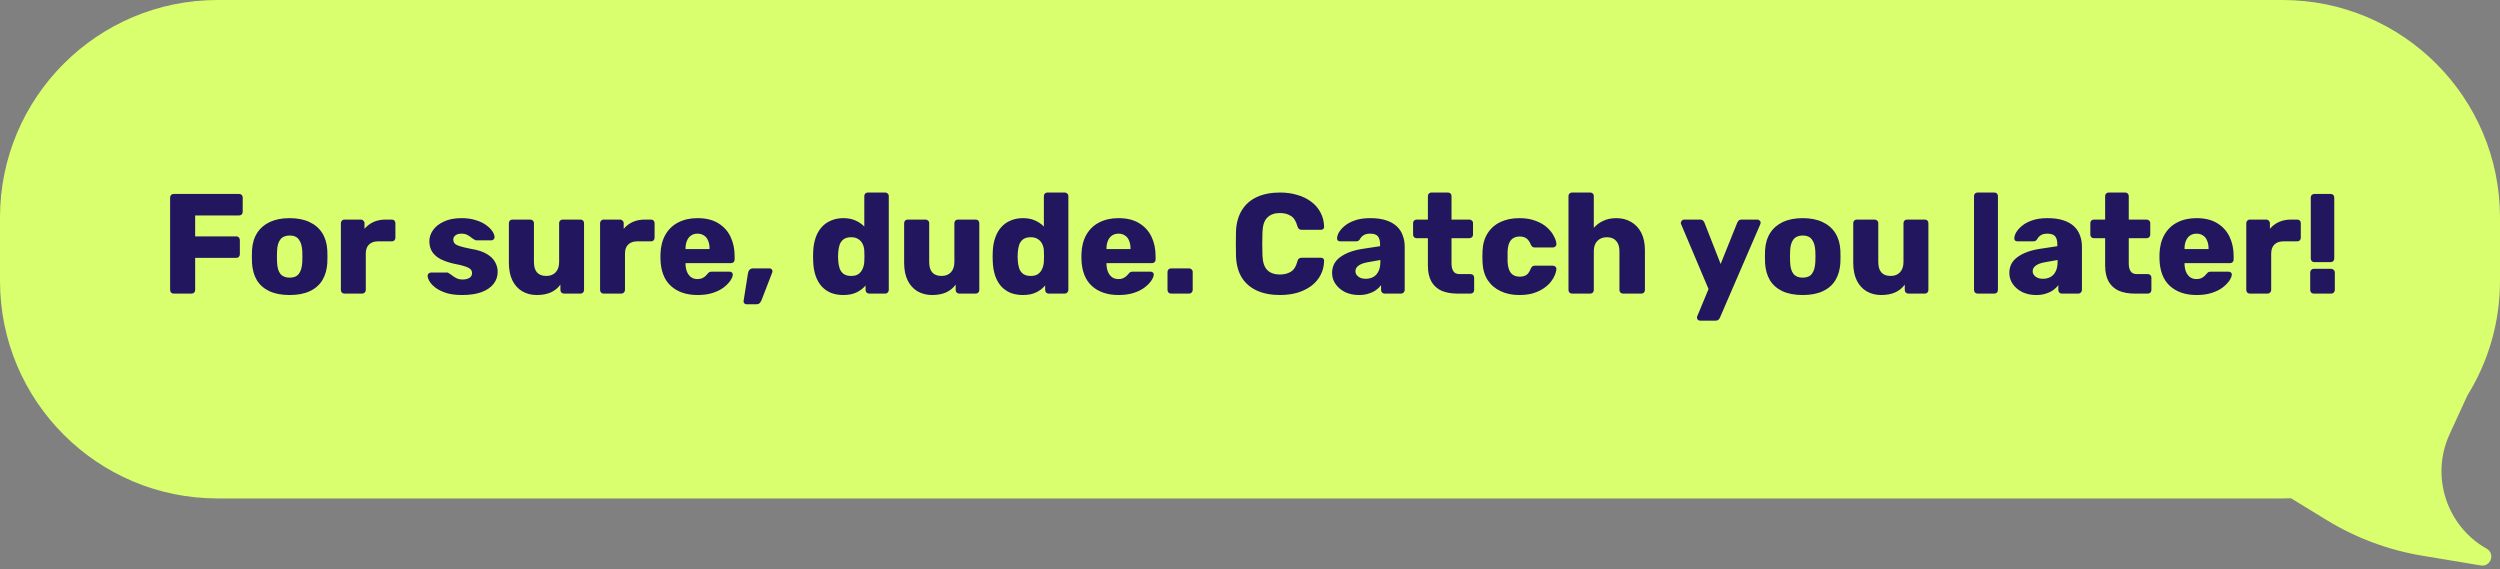 <?xml version="1.0" encoding="UTF-8"?> <svg xmlns="http://www.w3.org/2000/svg" width="281" height="64" viewBox="0 0 281 64" fill="none"><rect x="0" y="0" width="281" height="64" fill="#808080" stroke="none"/><path d="M24.456 -0C10.95 -0 0 10.949 0 24.456V31.569C0 45.076 10.95 56.025 24.456 56.025H256.544C256.867 56.025 257.189 56.017 257.509 56.005L261.531 58.464C264.813 60.469 268.45 61.825 272.243 62.457L278.843 63.556C279.959 63.742 280.492 62.235 279.507 61.678C274.981 59.122 273.168 53.524 275.337 48.8L277.332 44.454C279.656 40.712 281 36.298 281 31.57V24.456C281 10.949 270.051 -0 256.544 -0H24.456Z" fill="#D9FF6E"></path><path d="M19.52 33C19.403 33 19.307 32.962 19.232 32.888C19.157 32.802 19.12 32.706 19.12 32.6V22.2C19.12 22.082 19.157 21.986 19.232 21.912C19.307 21.837 19.403 21.8 19.52 21.8H26.88C26.997 21.8 27.093 21.837 27.168 21.912C27.243 21.986 27.28 22.082 27.28 22.2V23.816C27.28 23.933 27.243 24.029 27.168 24.104C27.093 24.178 26.997 24.216 26.88 24.216H21.936V26.568H26.56C26.677 26.568 26.773 26.61 26.848 26.696C26.923 26.77 26.96 26.866 26.96 26.984V28.584C26.96 28.69 26.923 28.786 26.848 28.872C26.773 28.946 26.677 28.984 26.56 28.984H21.936V32.6C21.936 32.706 21.899 32.802 21.824 32.888C21.749 32.962 21.653 33 21.536 33H19.52ZM32.55 33.16C31.654 33.16 30.897 33.016 30.278 32.728C29.67 32.44 29.201 32.029 28.87 31.496C28.55 30.952 28.369 30.306 28.326 29.56C28.315 29.346 28.31 29.106 28.31 28.84C28.31 28.562 28.315 28.322 28.326 28.12C28.369 27.362 28.561 26.717 28.902 26.184C29.243 25.65 29.718 25.24 30.326 24.952C30.945 24.664 31.686 24.52 32.55 24.52C33.425 24.52 34.166 24.664 34.774 24.952C35.393 25.24 35.873 25.65 36.214 26.184C36.555 26.717 36.747 27.362 36.79 28.12C36.801 28.322 36.806 28.562 36.806 28.84C36.806 29.106 36.801 29.346 36.79 29.56C36.747 30.306 36.561 30.952 36.23 31.496C35.91 32.029 35.441 32.44 34.822 32.728C34.214 33.016 33.457 33.16 32.55 33.16ZM32.55 31.208C33.03 31.208 33.377 31.064 33.59 30.776C33.814 30.488 33.942 30.056 33.974 29.48C33.985 29.32 33.99 29.106 33.99 28.84C33.99 28.573 33.985 28.36 33.974 28.2C33.942 27.634 33.814 27.208 33.59 26.92C33.377 26.621 33.03 26.472 32.55 26.472C32.091 26.472 31.745 26.621 31.51 26.92C31.286 27.208 31.163 27.634 31.142 28.2C31.131 28.36 31.126 28.573 31.126 28.84C31.126 29.106 31.131 29.32 31.142 29.48C31.163 30.056 31.286 30.488 31.51 30.776C31.745 31.064 32.091 31.208 32.55 31.208ZM38.715 33C38.598 33 38.502 32.962 38.427 32.888C38.353 32.802 38.315 32.706 38.315 32.6V25.08C38.315 24.973 38.353 24.882 38.427 24.808C38.502 24.722 38.598 24.68 38.715 24.68H40.555C40.673 24.68 40.769 24.722 40.843 24.808C40.929 24.882 40.971 24.973 40.971 25.08V25.72C41.249 25.389 41.585 25.133 41.979 24.952C42.385 24.77 42.838 24.68 43.339 24.68H44.043C44.161 24.68 44.257 24.717 44.331 24.792C44.406 24.866 44.443 24.962 44.443 25.08V26.728C44.443 26.834 44.406 26.93 44.331 27.016C44.257 27.09 44.161 27.128 44.043 27.128H42.491C42.054 27.128 41.713 27.25 41.467 27.496C41.233 27.73 41.115 28.066 41.115 28.504V32.6C41.115 32.706 41.073 32.802 40.987 32.888C40.913 32.962 40.817 33 40.699 33H38.715ZM51.939 33.16C51.245 33.16 50.653 33.085 50.163 32.936C49.683 32.776 49.288 32.584 48.979 32.36C48.68 32.136 48.456 31.906 48.307 31.672C48.157 31.426 48.077 31.213 48.067 31.032C48.056 30.914 48.093 30.818 48.179 30.744C48.264 30.669 48.355 30.632 48.451 30.632H50.275C50.307 30.632 50.333 30.637 50.355 30.648C50.387 30.658 50.419 30.68 50.451 30.712C50.589 30.786 50.728 30.882 50.867 31C51.005 31.106 51.165 31.202 51.347 31.288C51.528 31.373 51.747 31.416 52.003 31.416C52.301 31.416 52.552 31.357 52.755 31.24C52.957 31.112 53.059 30.936 53.059 30.712C53.059 30.541 53.011 30.402 52.915 30.296C52.819 30.178 52.621 30.066 52.323 29.96C52.035 29.853 51.597 29.746 51.011 29.64C50.456 29.512 49.971 29.346 49.555 29.144C49.139 28.93 48.819 28.658 48.595 28.328C48.371 27.986 48.259 27.576 48.259 27.096C48.259 26.669 48.397 26.258 48.675 25.864C48.952 25.469 49.357 25.149 49.891 24.904C50.424 24.648 51.085 24.52 51.875 24.52C52.483 24.52 53.016 24.594 53.475 24.744C53.933 24.882 54.317 25.064 54.627 25.288C54.936 25.512 55.171 25.741 55.331 25.976C55.491 26.21 55.576 26.424 55.587 26.616C55.597 26.722 55.565 26.818 55.491 26.904C55.416 26.978 55.331 27.016 55.235 27.016H53.571C53.528 27.016 53.485 27.01 53.443 27C53.4 26.978 53.363 26.957 53.331 26.936C53.203 26.872 53.075 26.786 52.947 26.68C52.819 26.573 52.669 26.477 52.499 26.392C52.328 26.306 52.115 26.264 51.859 26.264C51.571 26.264 51.347 26.328 51.187 26.456C51.027 26.584 50.947 26.749 50.947 26.952C50.947 27.09 50.989 27.218 51.075 27.336C51.171 27.453 51.357 27.56 51.635 27.656C51.923 27.752 52.365 27.858 52.963 27.976C53.699 28.093 54.285 28.285 54.723 28.552C55.16 28.808 55.469 29.112 55.651 29.464C55.843 29.805 55.939 30.168 55.939 30.552C55.939 31.064 55.784 31.517 55.475 31.912C55.165 32.306 54.712 32.616 54.115 32.84C53.528 33.053 52.803 33.16 51.939 33.16ZM60.334 33.16C59.726 33.16 59.182 33.021 58.702 32.744C58.233 32.466 57.865 32.061 57.598 31.528C57.332 30.984 57.198 30.322 57.198 29.544V25.08C57.198 24.962 57.236 24.866 57.31 24.792C57.385 24.717 57.481 24.68 57.598 24.68H59.598C59.716 24.68 59.812 24.717 59.886 24.792C59.972 24.866 60.014 24.962 60.014 25.08V29.448C60.014 30.493 60.478 31.016 61.406 31.016C61.844 31.016 62.19 30.882 62.446 30.616C62.713 30.338 62.846 29.949 62.846 29.448V25.08C62.846 24.962 62.884 24.866 62.958 24.792C63.033 24.717 63.129 24.68 63.246 24.68H65.246C65.364 24.68 65.46 24.717 65.534 24.792C65.609 24.866 65.646 24.962 65.646 25.08V32.6C65.646 32.706 65.609 32.802 65.534 32.888C65.46 32.962 65.364 33 65.246 33H63.39C63.284 33 63.188 32.962 63.102 32.888C63.028 32.802 62.99 32.706 62.99 32.6V31.992C62.713 32.376 62.35 32.669 61.902 32.872C61.465 33.064 60.942 33.16 60.334 33.16ZM67.848 33C67.731 33 67.635 32.962 67.56 32.888C67.486 32.802 67.448 32.706 67.448 32.6V25.08C67.448 24.973 67.486 24.882 67.56 24.808C67.635 24.722 67.731 24.68 67.848 24.68H69.688C69.806 24.68 69.902 24.722 69.976 24.808C70.062 24.882 70.104 24.973 70.104 25.08V25.72C70.382 25.389 70.718 25.133 71.112 24.952C71.518 24.77 71.971 24.68 72.472 24.68H73.176C73.294 24.68 73.39 24.717 73.464 24.792C73.539 24.866 73.576 24.962 73.576 25.08V26.728C73.576 26.834 73.539 26.93 73.464 27.016C73.39 27.09 73.294 27.128 73.176 27.128H71.624C71.187 27.128 70.846 27.25 70.6 27.496C70.366 27.73 70.248 28.066 70.248 28.504V32.6C70.248 32.706 70.206 32.802 70.12 32.888C70.046 32.962 69.95 33 69.832 33H67.848ZM78.412 33.16C77.153 33.16 76.15 32.818 75.403 32.136C74.657 31.453 74.267 30.44 74.236 29.096C74.236 29.021 74.236 28.925 74.236 28.808C74.236 28.69 74.236 28.6 74.236 28.536C74.267 27.693 74.454 26.973 74.796 26.376C75.147 25.768 75.627 25.309 76.236 25C76.854 24.68 77.574 24.52 78.395 24.52C79.334 24.52 80.108 24.706 80.716 25.08C81.334 25.453 81.798 25.96 82.108 26.6C82.417 27.24 82.572 27.97 82.572 28.792V29.176C82.572 29.293 82.534 29.389 82.46 29.464C82.385 29.538 82.289 29.576 82.171 29.576H77.052C77.052 29.586 77.052 29.602 77.052 29.624C77.052 29.645 77.052 29.666 77.052 29.688C77.062 29.997 77.115 30.28 77.212 30.536C77.318 30.792 77.468 30.994 77.659 31.144C77.862 31.293 78.108 31.368 78.395 31.368C78.609 31.368 78.785 31.336 78.924 31.272C79.073 31.197 79.195 31.117 79.291 31.032C79.388 30.936 79.462 30.856 79.516 30.792C79.612 30.674 79.686 30.605 79.74 30.584C79.803 30.552 79.9 30.536 80.028 30.536H82.011C82.118 30.536 82.204 30.568 82.267 30.632C82.342 30.696 82.374 30.781 82.364 30.888C82.353 31.069 82.262 31.288 82.091 31.544C81.921 31.8 81.67 32.056 81.34 32.312C81.019 32.557 80.614 32.76 80.124 32.92C79.633 33.08 79.062 33.16 78.412 33.16ZM77.052 27.992H79.755V27.96C79.755 27.608 79.702 27.309 79.596 27.064C79.499 26.808 79.345 26.61 79.132 26.472C78.929 26.333 78.683 26.264 78.395 26.264C78.118 26.264 77.878 26.333 77.675 26.472C77.473 26.61 77.318 26.808 77.212 27.064C77.105 27.309 77.052 27.608 77.052 27.96V27.992ZM83.879 34.2C83.794 34.2 83.719 34.162 83.656 34.088C83.591 34.024 83.565 33.944 83.576 33.848L84.072 30.712C84.093 30.573 84.146 30.45 84.231 30.344C84.328 30.226 84.466 30.168 84.647 30.168H86.519C86.605 30.168 86.674 30.2 86.728 30.264C86.791 30.317 86.823 30.386 86.823 30.472C86.823 30.536 86.813 30.594 86.791 30.648L85.591 33.752C85.549 33.858 85.485 33.96 85.4 34.056C85.314 34.152 85.181 34.2 84.999 34.2H83.879ZM94.795 33.16C94.283 33.16 93.819 33.08 93.403 32.92C92.998 32.749 92.645 32.504 92.347 32.184C92.059 31.853 91.835 31.458 91.675 31C91.515 30.53 91.424 29.997 91.403 29.4C91.392 29.186 91.387 29 91.387 28.84C91.387 28.669 91.392 28.477 91.403 28.264C91.424 27.698 91.515 27.186 91.675 26.728C91.835 26.258 92.059 25.864 92.347 25.544C92.635 25.213 92.987 24.962 93.403 24.792C93.819 24.61 94.283 24.52 94.795 24.52C95.328 24.52 95.787 24.61 96.171 24.792C96.555 24.962 96.88 25.186 97.147 25.464V22.04C97.147 21.922 97.184 21.826 97.259 21.752C97.334 21.677 97.43 21.64 97.547 21.64H99.499C99.606 21.64 99.696 21.677 99.771 21.752C99.856 21.826 99.899 21.922 99.899 22.04V32.6C99.899 32.706 99.856 32.802 99.771 32.888C99.696 32.962 99.606 33 99.499 33H97.691C97.573 33 97.478 32.962 97.403 32.888C97.328 32.802 97.291 32.706 97.291 32.6V32.088C97.035 32.397 96.704 32.653 96.299 32.856C95.894 33.058 95.392 33.16 94.795 33.16ZM95.675 31.016C96.027 31.016 96.304 30.941 96.507 30.792C96.72 30.632 96.875 30.429 96.971 30.184C97.078 29.938 97.136 29.672 97.147 29.384C97.157 29.17 97.163 28.968 97.163 28.776C97.163 28.584 97.157 28.386 97.147 28.184C97.136 27.917 97.078 27.672 96.971 27.448C96.864 27.213 96.704 27.026 96.491 26.888C96.278 26.738 96.005 26.664 95.675 26.664C95.323 26.664 95.04 26.738 94.827 26.888C94.624 27.037 94.475 27.24 94.379 27.496C94.293 27.752 94.24 28.034 94.219 28.344C94.187 28.674 94.187 29.005 94.219 29.336C94.24 29.645 94.293 29.928 94.379 30.184C94.475 30.44 94.624 30.642 94.827 30.792C95.04 30.941 95.323 31.016 95.675 31.016ZM104.761 33.16C104.153 33.16 103.609 33.021 103.129 32.744C102.659 32.466 102.291 32.061 102.025 31.528C101.758 30.984 101.625 30.322 101.625 29.544V25.08C101.625 24.962 101.662 24.866 101.737 24.792C101.811 24.717 101.907 24.68 102.025 24.68H104.025C104.142 24.68 104.238 24.717 104.313 24.792C104.398 24.866 104.441 24.962 104.441 25.08V29.448C104.441 30.493 104.905 31.016 105.833 31.016C106.27 31.016 106.617 30.882 106.873 30.616C107.139 30.338 107.273 29.949 107.273 29.448V25.08C107.273 24.962 107.31 24.866 107.385 24.792C107.459 24.717 107.555 24.68 107.673 24.68H109.673C109.79 24.68 109.886 24.717 109.961 24.792C110.035 24.866 110.073 24.962 110.073 25.08V32.6C110.073 32.706 110.035 32.802 109.961 32.888C109.886 32.962 109.79 33 109.673 33H107.817C107.71 33 107.614 32.962 107.529 32.888C107.454 32.802 107.417 32.706 107.417 32.6V31.992C107.139 32.376 106.777 32.669 106.329 32.872C105.891 33.064 105.369 33.16 104.761 33.16ZM114.979 33.16C114.467 33.16 114.003 33.08 113.587 32.92C113.181 32.749 112.829 32.504 112.531 32.184C112.243 31.853 112.019 31.458 111.859 31C111.699 30.53 111.608 29.997 111.587 29.4C111.576 29.186 111.571 29 111.571 28.84C111.571 28.669 111.576 28.477 111.587 28.264C111.608 27.698 111.699 27.186 111.859 26.728C112.019 26.258 112.243 25.864 112.531 25.544C112.819 25.213 113.171 24.962 113.587 24.792C114.003 24.61 114.467 24.52 114.979 24.52C115.512 24.52 115.971 24.61 116.355 24.792C116.739 24.962 117.064 25.186 117.331 25.464V22.04C117.331 21.922 117.368 21.826 117.443 21.752C117.517 21.677 117.613 21.64 117.731 21.64H119.683C119.789 21.64 119.88 21.677 119.955 21.752C120.04 21.826 120.083 21.922 120.083 22.04V32.6C120.083 32.706 120.04 32.802 119.955 32.888C119.88 32.962 119.789 33 119.683 33H117.875C117.757 33 117.661 32.962 117.587 32.888C117.512 32.802 117.475 32.706 117.475 32.6V32.088C117.219 32.397 116.888 32.653 116.483 32.856C116.077 33.058 115.576 33.16 114.979 33.16ZM115.859 31.016C116.211 31.016 116.488 30.941 116.691 30.792C116.904 30.632 117.059 30.429 117.155 30.184C117.261 29.938 117.32 29.672 117.331 29.384C117.341 29.17 117.347 28.968 117.347 28.776C117.347 28.584 117.341 28.386 117.331 28.184C117.32 27.917 117.261 27.672 117.155 27.448C117.048 27.213 116.888 27.026 116.675 26.888C116.461 26.738 116.189 26.664 115.859 26.664C115.507 26.664 115.224 26.738 115.011 26.888C114.808 27.037 114.659 27.24 114.563 27.496C114.477 27.752 114.424 28.034 114.403 28.344C114.371 28.674 114.371 29.005 114.403 29.336C114.424 29.645 114.477 29.928 114.563 30.184C114.659 30.44 114.808 30.642 115.011 30.792C115.224 30.941 115.507 31.016 115.859 31.016ZM125.728 33.16C124.47 33.16 123.467 32.818 122.72 32.136C121.974 31.453 121.584 30.44 121.552 29.096C121.552 29.021 121.552 28.925 121.552 28.808C121.552 28.69 121.552 28.6 121.552 28.536C121.584 27.693 121.771 26.973 122.112 26.376C122.464 25.768 122.944 25.309 123.552 25C124.171 24.68 124.891 24.52 125.712 24.52C126.651 24.52 127.424 24.706 128.032 25.08C128.651 25.453 129.115 25.96 129.424 26.6C129.734 27.24 129.888 27.97 129.888 28.792V29.176C129.888 29.293 129.851 29.389 129.776 29.464C129.702 29.538 129.606 29.576 129.488 29.576H124.368C124.368 29.586 124.368 29.602 124.368 29.624C124.368 29.645 124.368 29.666 124.368 29.688C124.379 29.997 124.432 30.28 124.528 30.536C124.635 30.792 124.784 30.994 124.976 31.144C125.179 31.293 125.424 31.368 125.712 31.368C125.926 31.368 126.102 31.336 126.24 31.272C126.39 31.197 126.512 31.117 126.608 31.032C126.704 30.936 126.779 30.856 126.832 30.792C126.928 30.674 127.003 30.605 127.056 30.584C127.12 30.552 127.216 30.536 127.344 30.536H129.328C129.435 30.536 129.52 30.568 129.584 30.632C129.659 30.696 129.691 30.781 129.68 30.888C129.67 31.069 129.579 31.288 129.408 31.544C129.238 31.8 128.987 32.056 128.656 32.312C128.336 32.557 127.931 32.76 127.44 32.92C126.95 33.08 126.379 33.16 125.728 33.16ZM124.368 27.992H127.072V27.96C127.072 27.608 127.019 27.309 126.912 27.064C126.816 26.808 126.662 26.61 126.448 26.472C126.246 26.333 126 26.264 125.712 26.264C125.435 26.264 125.195 26.333 124.992 26.472C124.79 26.61 124.635 26.808 124.528 27.064C124.422 27.309 124.368 27.608 124.368 27.96V27.992ZM131.628 33C131.511 33 131.415 32.962 131.34 32.888C131.266 32.802 131.228 32.706 131.228 32.6V30.568C131.228 30.45 131.266 30.354 131.34 30.28C131.415 30.205 131.511 30.168 131.628 30.168H133.66C133.767 30.168 133.858 30.205 133.932 30.28C134.018 30.354 134.06 30.45 134.06 30.568V32.6C134.06 32.706 134.018 32.802 133.932 32.888C133.858 32.962 133.767 33 133.66 33H131.628ZM143.87 33.16C142.867 33.16 142.003 32.994 141.278 32.664C140.552 32.333 139.987 31.848 139.582 31.208C139.187 30.568 138.968 29.773 138.926 28.824C138.915 28.386 138.91 27.917 138.91 27.416C138.91 26.914 138.915 26.434 138.926 25.976C138.968 25.048 139.192 24.258 139.598 23.608C140.003 22.957 140.568 22.466 141.294 22.136C142.019 21.805 142.878 21.64 143.87 21.64C144.574 21.64 145.224 21.73 145.822 21.912C146.419 22.082 146.942 22.338 147.39 22.68C147.838 23.01 148.184 23.416 148.43 23.896C148.686 24.365 148.819 24.898 148.83 25.496C148.84 25.592 148.808 25.672 148.734 25.736C148.67 25.8 148.59 25.832 148.494 25.832H146.334C146.195 25.832 146.088 25.805 146.014 25.752C145.939 25.688 145.875 25.576 145.822 25.416C145.672 24.85 145.427 24.466 145.086 24.264C144.755 24.05 144.344 23.944 143.854 23.944C143.267 23.944 142.803 24.109 142.462 24.44C142.12 24.76 141.934 25.298 141.902 26.056C141.87 26.93 141.87 27.826 141.902 28.744C141.934 29.501 142.12 30.045 142.462 30.376C142.803 30.696 143.267 30.856 143.854 30.856C144.344 30.856 144.76 30.749 145.102 30.536C145.443 30.322 145.683 29.938 145.822 29.384C145.864 29.224 145.923 29.117 145.998 29.064C146.083 29 146.195 28.968 146.334 28.968H148.494C148.59 28.968 148.67 29 148.734 29.064C148.808 29.128 148.84 29.208 148.83 29.304C148.819 29.901 148.686 30.44 148.43 30.92C148.184 31.389 147.838 31.794 147.39 32.136C146.942 32.466 146.419 32.722 145.822 32.904C145.224 33.074 144.574 33.16 143.87 33.16ZM152.752 33.16C152.176 33.16 151.659 33.053 151.2 32.84C150.752 32.616 150.395 32.317 150.128 31.944C149.861 31.57 149.728 31.149 149.728 30.68C149.728 29.922 150.037 29.325 150.656 28.888C151.275 28.44 152.096 28.136 153.12 27.976L155.12 27.672V27.448C155.12 27.064 155.04 26.77 154.88 26.568C154.72 26.365 154.427 26.264 154 26.264C153.701 26.264 153.456 26.322 153.264 26.44C153.083 26.557 152.939 26.717 152.832 26.92C152.736 27.058 152.603 27.128 152.432 27.128H150.64C150.523 27.128 150.432 27.096 150.368 27.032C150.304 26.957 150.277 26.872 150.288 26.776C150.288 26.584 150.357 26.365 150.496 26.12C150.645 25.864 150.869 25.613 151.168 25.368C151.467 25.122 151.851 24.92 152.32 24.76C152.789 24.6 153.36 24.52 154.032 24.52C154.715 24.52 155.301 24.6 155.792 24.76C156.283 24.92 156.683 25.144 156.992 25.432C157.301 25.72 157.525 26.061 157.664 26.456C157.813 26.84 157.888 27.266 157.888 27.736V32.6C157.888 32.706 157.845 32.802 157.76 32.888C157.685 32.962 157.595 33 157.488 33H155.632C155.515 33 155.419 32.962 155.344 32.888C155.269 32.802 155.232 32.706 155.232 32.6V32.04C155.093 32.242 154.907 32.429 154.672 32.6C154.437 32.77 154.16 32.904 153.84 33C153.531 33.106 153.168 33.16 152.752 33.16ZM153.504 31.336C153.813 31.336 154.091 31.272 154.336 31.144C154.592 31.005 154.789 30.797 154.928 30.52C155.077 30.232 155.152 29.874 155.152 29.448V29.224L153.792 29.464C153.291 29.549 152.923 29.682 152.688 29.864C152.464 30.034 152.352 30.237 152.352 30.472C152.352 30.653 152.405 30.808 152.512 30.936C152.619 31.064 152.757 31.165 152.928 31.24C153.109 31.304 153.301 31.336 153.504 31.336ZM163.807 33C163.124 33 162.532 32.893 162.031 32.68C161.54 32.456 161.162 32.114 160.895 31.656C160.628 31.186 160.495 30.584 160.495 29.848V26.776H159.247C159.13 26.776 159.028 26.738 158.943 26.664C158.868 26.589 158.831 26.493 158.831 26.376V25.08C158.831 24.962 158.868 24.866 158.943 24.792C159.028 24.717 159.13 24.68 159.247 24.68H160.495V22.04C160.495 21.922 160.532 21.826 160.607 21.752C160.692 21.677 160.788 21.64 160.895 21.64H162.751C162.868 21.64 162.964 21.677 163.039 21.752C163.114 21.826 163.151 21.922 163.151 22.04V24.68H165.151C165.268 24.68 165.364 24.717 165.439 24.792C165.524 24.866 165.567 24.962 165.567 25.08V26.376C165.567 26.493 165.524 26.589 165.439 26.664C165.364 26.738 165.268 26.776 165.151 26.776H163.151V29.624C163.151 29.986 163.22 30.274 163.359 30.488C163.498 30.701 163.732 30.808 164.063 30.808H165.295C165.412 30.808 165.508 30.845 165.583 30.92C165.658 30.994 165.695 31.09 165.695 31.208V32.6C165.695 32.706 165.658 32.802 165.583 32.888C165.508 32.962 165.412 33 165.295 33H163.807ZM170.764 33.16C169.974 33.16 169.276 33.016 168.668 32.728C168.06 32.44 167.574 32.024 167.212 31.48C166.86 30.925 166.668 30.264 166.636 29.496C166.625 29.325 166.62 29.112 166.62 28.856C166.62 28.589 166.625 28.37 166.636 28.2C166.668 27.421 166.86 26.76 167.212 26.216C167.564 25.661 168.044 25.24 168.652 24.952C169.27 24.664 169.974 24.52 170.764 24.52C171.5 24.52 172.129 24.626 172.652 24.84C173.185 25.042 173.612 25.298 173.932 25.608C174.262 25.917 174.508 26.237 174.668 26.568C174.838 26.888 174.929 27.17 174.94 27.416C174.95 27.522 174.913 27.618 174.828 27.704C174.742 27.778 174.646 27.816 174.54 27.816H172.508C172.39 27.816 172.3 27.789 172.236 27.736C172.172 27.682 172.113 27.602 172.06 27.496C171.932 27.165 171.766 26.93 171.564 26.792C171.372 26.653 171.121 26.584 170.812 26.584C170.385 26.584 170.054 26.722 169.82 27C169.596 27.277 169.473 27.704 169.452 28.28C169.441 28.706 169.441 29.085 169.452 29.416C169.484 30.002 169.612 30.429 169.836 30.696C170.06 30.962 170.385 31.096 170.812 31.096C171.142 31.096 171.404 31.026 171.596 30.888C171.788 30.738 171.942 30.504 172.06 30.184C172.113 30.077 172.172 29.997 172.236 29.944C172.3 29.89 172.39 29.864 172.508 29.864H174.54C174.646 29.864 174.742 29.901 174.828 29.976C174.913 30.05 174.95 30.146 174.94 30.264C174.929 30.434 174.876 30.642 174.78 30.888C174.684 31.133 174.534 31.389 174.332 31.656C174.129 31.922 173.862 32.168 173.532 32.392C173.212 32.616 172.822 32.802 172.364 32.952C171.905 33.09 171.372 33.16 170.764 33.16ZM176.697 33C176.58 33 176.484 32.962 176.409 32.888C176.334 32.802 176.297 32.706 176.297 32.6V22.04C176.297 21.922 176.334 21.826 176.409 21.752C176.484 21.677 176.58 21.64 176.697 21.64H178.745C178.862 21.64 178.958 21.677 179.033 21.752C179.108 21.826 179.145 21.922 179.145 22.04V25.608C179.433 25.277 179.785 25.016 180.201 24.824C180.628 24.621 181.118 24.52 181.673 24.52C182.292 24.52 182.841 24.658 183.321 24.936C183.812 25.213 184.196 25.618 184.473 26.152C184.75 26.685 184.889 27.346 184.889 28.136V32.6C184.889 32.706 184.852 32.802 184.777 32.888C184.702 32.962 184.606 33 184.489 33H182.425C182.318 33 182.222 32.962 182.137 32.888C182.062 32.802 182.025 32.706 182.025 32.6V28.232C182.025 27.73 181.902 27.346 181.657 27.08C181.422 26.802 181.076 26.664 180.617 26.664C180.169 26.664 179.812 26.802 179.545 27.08C179.278 27.346 179.145 27.73 179.145 28.232V32.6C179.145 32.706 179.108 32.802 179.033 32.888C178.958 32.962 178.862 33 178.745 33H176.697ZM191.08 36.04C190.984 36.04 190.904 36.008 190.84 35.944C190.776 35.88 190.744 35.8 190.744 35.704C190.744 35.682 190.744 35.65 190.744 35.608C190.754 35.576 190.77 35.538 190.792 35.496L192.04 32.488L188.968 25.224C188.936 25.149 188.92 25.085 188.92 25.032C188.941 24.936 188.984 24.856 189.048 24.792C189.112 24.717 189.192 24.68 189.288 24.68H191.112C191.25 24.68 191.352 24.717 191.416 24.792C191.49 24.856 191.544 24.93 191.576 25.016L193.4 29.672L195.272 25.016C195.314 24.93 195.368 24.856 195.432 24.792C195.506 24.717 195.613 24.68 195.752 24.68H197.544C197.64 24.68 197.72 24.717 197.784 24.792C197.858 24.856 197.896 24.93 197.896 25.016C197.896 25.069 197.88 25.138 197.848 25.224L193.32 35.704C193.288 35.789 193.234 35.864 193.16 35.928C193.085 36.002 192.978 36.04 192.84 36.04H191.08ZM202.618 33.16C201.722 33.16 200.965 33.016 200.346 32.728C199.738 32.44 199.269 32.029 198.938 31.496C198.618 30.952 198.437 30.306 198.394 29.56C198.383 29.346 198.378 29.106 198.378 28.84C198.378 28.562 198.383 28.322 198.394 28.12C198.437 27.362 198.629 26.717 198.97 26.184C199.311 25.65 199.786 25.24 200.394 24.952C201.013 24.664 201.754 24.52 202.618 24.52C203.493 24.52 204.234 24.664 204.842 24.952C205.461 25.24 205.941 25.65 206.282 26.184C206.623 26.717 206.815 27.362 206.858 28.12C206.869 28.322 206.874 28.562 206.874 28.84C206.874 29.106 206.869 29.346 206.858 29.56C206.815 30.306 206.629 30.952 206.298 31.496C205.978 32.029 205.509 32.44 204.89 32.728C204.282 33.016 203.525 33.16 202.618 33.16ZM202.618 31.208C203.098 31.208 203.445 31.064 203.658 30.776C203.882 30.488 204.01 30.056 204.042 29.48C204.053 29.32 204.058 29.106 204.058 28.84C204.058 28.573 204.053 28.36 204.042 28.2C204.01 27.634 203.882 27.208 203.658 26.92C203.445 26.621 203.098 26.472 202.618 26.472C202.159 26.472 201.813 26.621 201.578 26.92C201.354 27.208 201.231 27.634 201.21 28.2C201.199 28.36 201.194 28.573 201.194 28.84C201.194 29.106 201.199 29.32 201.21 29.48C201.231 30.056 201.354 30.488 201.578 30.776C201.813 31.064 202.159 31.208 202.618 31.208ZM211.439 33.16C210.831 33.16 210.287 33.021 209.807 32.744C209.338 32.466 208.97 32.061 208.703 31.528C208.437 30.984 208.303 30.322 208.303 29.544V25.08C208.303 24.962 208.341 24.866 208.415 24.792C208.49 24.717 208.586 24.68 208.703 24.68H210.703C210.821 24.68 210.917 24.717 210.991 24.792C211.077 24.866 211.119 24.962 211.119 25.08V29.448C211.119 30.493 211.583 31.016 212.511 31.016C212.949 31.016 213.295 30.882 213.551 30.616C213.818 30.338 213.951 29.949 213.951 29.448V25.08C213.951 24.962 213.989 24.866 214.063 24.792C214.138 24.717 214.234 24.68 214.351 24.68H216.351C216.469 24.68 216.565 24.717 216.639 24.792C216.714 24.866 216.751 24.962 216.751 25.08V32.6C216.751 32.706 216.714 32.802 216.639 32.888C216.565 32.962 216.469 33 216.351 33H214.495C214.389 33 214.293 32.962 214.207 32.888C214.133 32.802 214.095 32.706 214.095 32.6V31.992C213.818 32.376 213.455 32.669 213.007 32.872C212.57 33.064 212.047 33.16 211.439 33.16ZM222.28 33C222.162 33 222.066 32.962 221.992 32.888C221.917 32.802 221.88 32.706 221.88 32.6V22.04C221.88 21.922 221.917 21.826 221.992 21.752C222.066 21.677 222.162 21.64 222.28 21.64H224.168C224.285 21.64 224.381 21.677 224.456 21.752C224.53 21.826 224.568 21.922 224.568 22.04V32.6C224.568 32.706 224.53 32.802 224.456 32.888C224.381 32.962 224.285 33 224.168 33H222.28ZM228.874 33.16C228.298 33.16 227.78 33.053 227.322 32.84C226.874 32.616 226.516 32.317 226.25 31.944C225.983 31.57 225.85 31.149 225.85 30.68C225.85 29.922 226.159 29.325 226.778 28.888C227.396 28.44 228.218 28.136 229.242 27.976L231.242 27.672V27.448C231.242 27.064 231.162 26.77 231.002 26.568C230.842 26.365 230.548 26.264 230.122 26.264C229.823 26.264 229.578 26.322 229.386 26.44C229.204 26.557 229.06 26.717 228.954 26.92C228.858 27.058 228.724 27.128 228.554 27.128H226.762C226.644 27.128 226.554 27.096 226.49 27.032C226.426 26.957 226.399 26.872 226.41 26.776C226.41 26.584 226.479 26.365 226.618 26.12C226.767 25.864 226.991 25.613 227.29 25.368C227.588 25.122 227.972 24.92 228.442 24.76C228.911 24.6 229.482 24.52 230.154 24.52C230.836 24.52 231.423 24.6 231.914 24.76C232.404 24.92 232.804 25.144 233.114 25.432C233.423 25.72 233.647 26.061 233.786 26.456C233.935 26.84 234.01 27.266 234.01 27.736V32.6C234.01 32.706 233.967 32.802 233.882 32.888C233.807 32.962 233.716 33 233.61 33H231.754C231.636 33 231.54 32.962 231.466 32.888C231.391 32.802 231.354 32.706 231.354 32.6V32.04C231.215 32.242 231.028 32.429 230.794 32.6C230.559 32.77 230.282 32.904 229.962 33C229.652 33.106 229.29 33.16 228.874 33.16ZM229.626 31.336C229.935 31.336 230.212 31.272 230.458 31.144C230.714 31.005 230.911 30.797 231.05 30.52C231.199 30.232 231.274 29.874 231.274 29.448V29.224L229.914 29.464C229.412 29.549 229.044 29.682 228.81 29.864C228.586 30.034 228.474 30.237 228.474 30.472C228.474 30.653 228.527 30.808 228.634 30.936C228.74 31.064 228.879 31.165 229.05 31.24C229.231 31.304 229.423 31.336 229.626 31.336ZM239.929 33C239.246 33 238.654 32.893 238.153 32.68C237.662 32.456 237.283 32.114 237.017 31.656C236.75 31.186 236.617 30.584 236.617 29.848V26.776H235.369C235.251 26.776 235.15 26.738 235.065 26.664C234.99 26.589 234.953 26.493 234.953 26.376V25.08C234.953 24.962 234.99 24.866 235.065 24.792C235.15 24.717 235.251 24.68 235.369 24.68H236.617V22.04C236.617 21.922 236.654 21.826 236.729 21.752C236.814 21.677 236.91 21.64 237.017 21.64H238.873C238.99 21.64 239.086 21.677 239.161 21.752C239.235 21.826 239.273 21.922 239.273 22.04V24.68H241.273C241.39 24.68 241.486 24.717 241.561 24.792C241.646 24.866 241.689 24.962 241.689 25.08V26.376C241.689 26.493 241.646 26.589 241.561 26.664C241.486 26.738 241.39 26.776 241.273 26.776H239.273V29.624C239.273 29.986 239.342 30.274 239.481 30.488C239.619 30.701 239.854 30.808 240.185 30.808H241.417C241.534 30.808 241.63 30.845 241.705 30.92C241.779 30.994 241.817 31.09 241.817 31.208V32.6C241.817 32.706 241.779 32.802 241.705 32.888C241.63 32.962 241.534 33 241.417 33H239.929ZM246.901 33.16C245.643 33.16 244.64 32.818 243.893 32.136C243.147 31.453 242.757 30.44 242.725 29.096C242.725 29.021 242.725 28.925 242.725 28.808C242.725 28.69 242.725 28.6 242.725 28.536C242.757 27.693 242.944 26.973 243.285 26.376C243.637 25.768 244.117 25.309 244.725 25C245.344 24.68 246.064 24.52 246.885 24.52C247.824 24.52 248.597 24.706 249.205 25.08C249.824 25.453 250.288 25.96 250.597 26.6C250.907 27.24 251.061 27.97 251.061 28.792V29.176C251.061 29.293 251.024 29.389 250.949 29.464C250.875 29.538 250.779 29.576 250.661 29.576H245.541C245.541 29.586 245.541 29.602 245.541 29.624C245.541 29.645 245.541 29.666 245.541 29.688C245.552 29.997 245.605 30.28 245.701 30.536C245.808 30.792 245.957 30.994 246.149 31.144C246.352 31.293 246.597 31.368 246.885 31.368C247.099 31.368 247.275 31.336 247.413 31.272C247.563 31.197 247.685 31.117 247.781 31.032C247.877 30.936 247.952 30.856 248.005 30.792C248.101 30.674 248.176 30.605 248.229 30.584C248.293 30.552 248.389 30.536 248.517 30.536H250.501C250.608 30.536 250.693 30.568 250.757 30.632C250.832 30.696 250.864 30.781 250.853 30.888C250.843 31.069 250.752 31.288 250.581 31.544C250.411 31.8 250.16 32.056 249.829 32.312C249.509 32.557 249.104 32.76 248.613 32.92C248.123 33.08 247.552 33.16 246.901 33.16ZM245.541 27.992H248.245V27.96C248.245 27.608 248.192 27.309 248.085 27.064C247.989 26.808 247.835 26.61 247.621 26.472C247.419 26.333 247.173 26.264 246.885 26.264C246.608 26.264 246.368 26.333 246.165 26.472C245.963 26.61 245.808 26.808 245.701 27.064C245.595 27.309 245.541 27.608 245.541 27.96V27.992ZM252.882 33C252.764 33 252.668 32.962 252.594 32.888C252.519 32.802 252.482 32.706 252.482 32.6V25.08C252.482 24.973 252.519 24.882 252.594 24.808C252.668 24.722 252.764 24.68 252.882 24.68H254.722C254.839 24.68 254.935 24.722 255.01 24.808C255.095 24.882 255.138 24.973 255.138 25.08V25.72C255.415 25.389 255.751 25.133 256.146 24.952C256.551 24.77 257.004 24.68 257.506 24.68H258.21C258.327 24.68 258.423 24.717 258.498 24.792C258.572 24.866 258.61 24.962 258.61 25.08V26.728C258.61 26.834 258.572 26.93 258.498 27.016C258.423 27.09 258.327 27.128 258.21 27.128H256.658C256.22 27.128 255.879 27.25 255.634 27.496C255.399 27.73 255.282 28.066 255.282 28.504V32.6C255.282 32.706 255.239 32.802 255.154 32.888C255.079 32.962 254.983 33 254.866 33H252.882ZM260.131 29.464C260.014 29.464 259.918 29.426 259.843 29.352C259.768 29.266 259.731 29.17 259.731 29.064V22.2C259.731 22.082 259.768 21.986 259.843 21.912C259.918 21.837 260.014 21.8 260.131 21.8H261.971C262.088 21.8 262.184 21.837 262.259 21.912C262.334 21.986 262.371 22.082 262.371 22.2V29.064C262.371 29.17 262.334 29.266 262.259 29.352C262.184 29.426 262.088 29.464 261.971 29.464H260.131ZM260.067 33C259.95 33 259.854 32.962 259.779 32.888C259.704 32.802 259.667 32.706 259.667 32.6V30.632C259.667 30.514 259.704 30.418 259.779 30.344C259.854 30.258 259.95 30.216 260.067 30.216H262.035C262.142 30.216 262.232 30.258 262.307 30.344C262.392 30.418 262.435 30.514 262.435 30.632V32.6C262.435 32.706 262.392 32.802 262.307 32.888C262.232 32.962 262.142 33 262.035 33H260.067Z" fill="#22175F"></path></svg> 